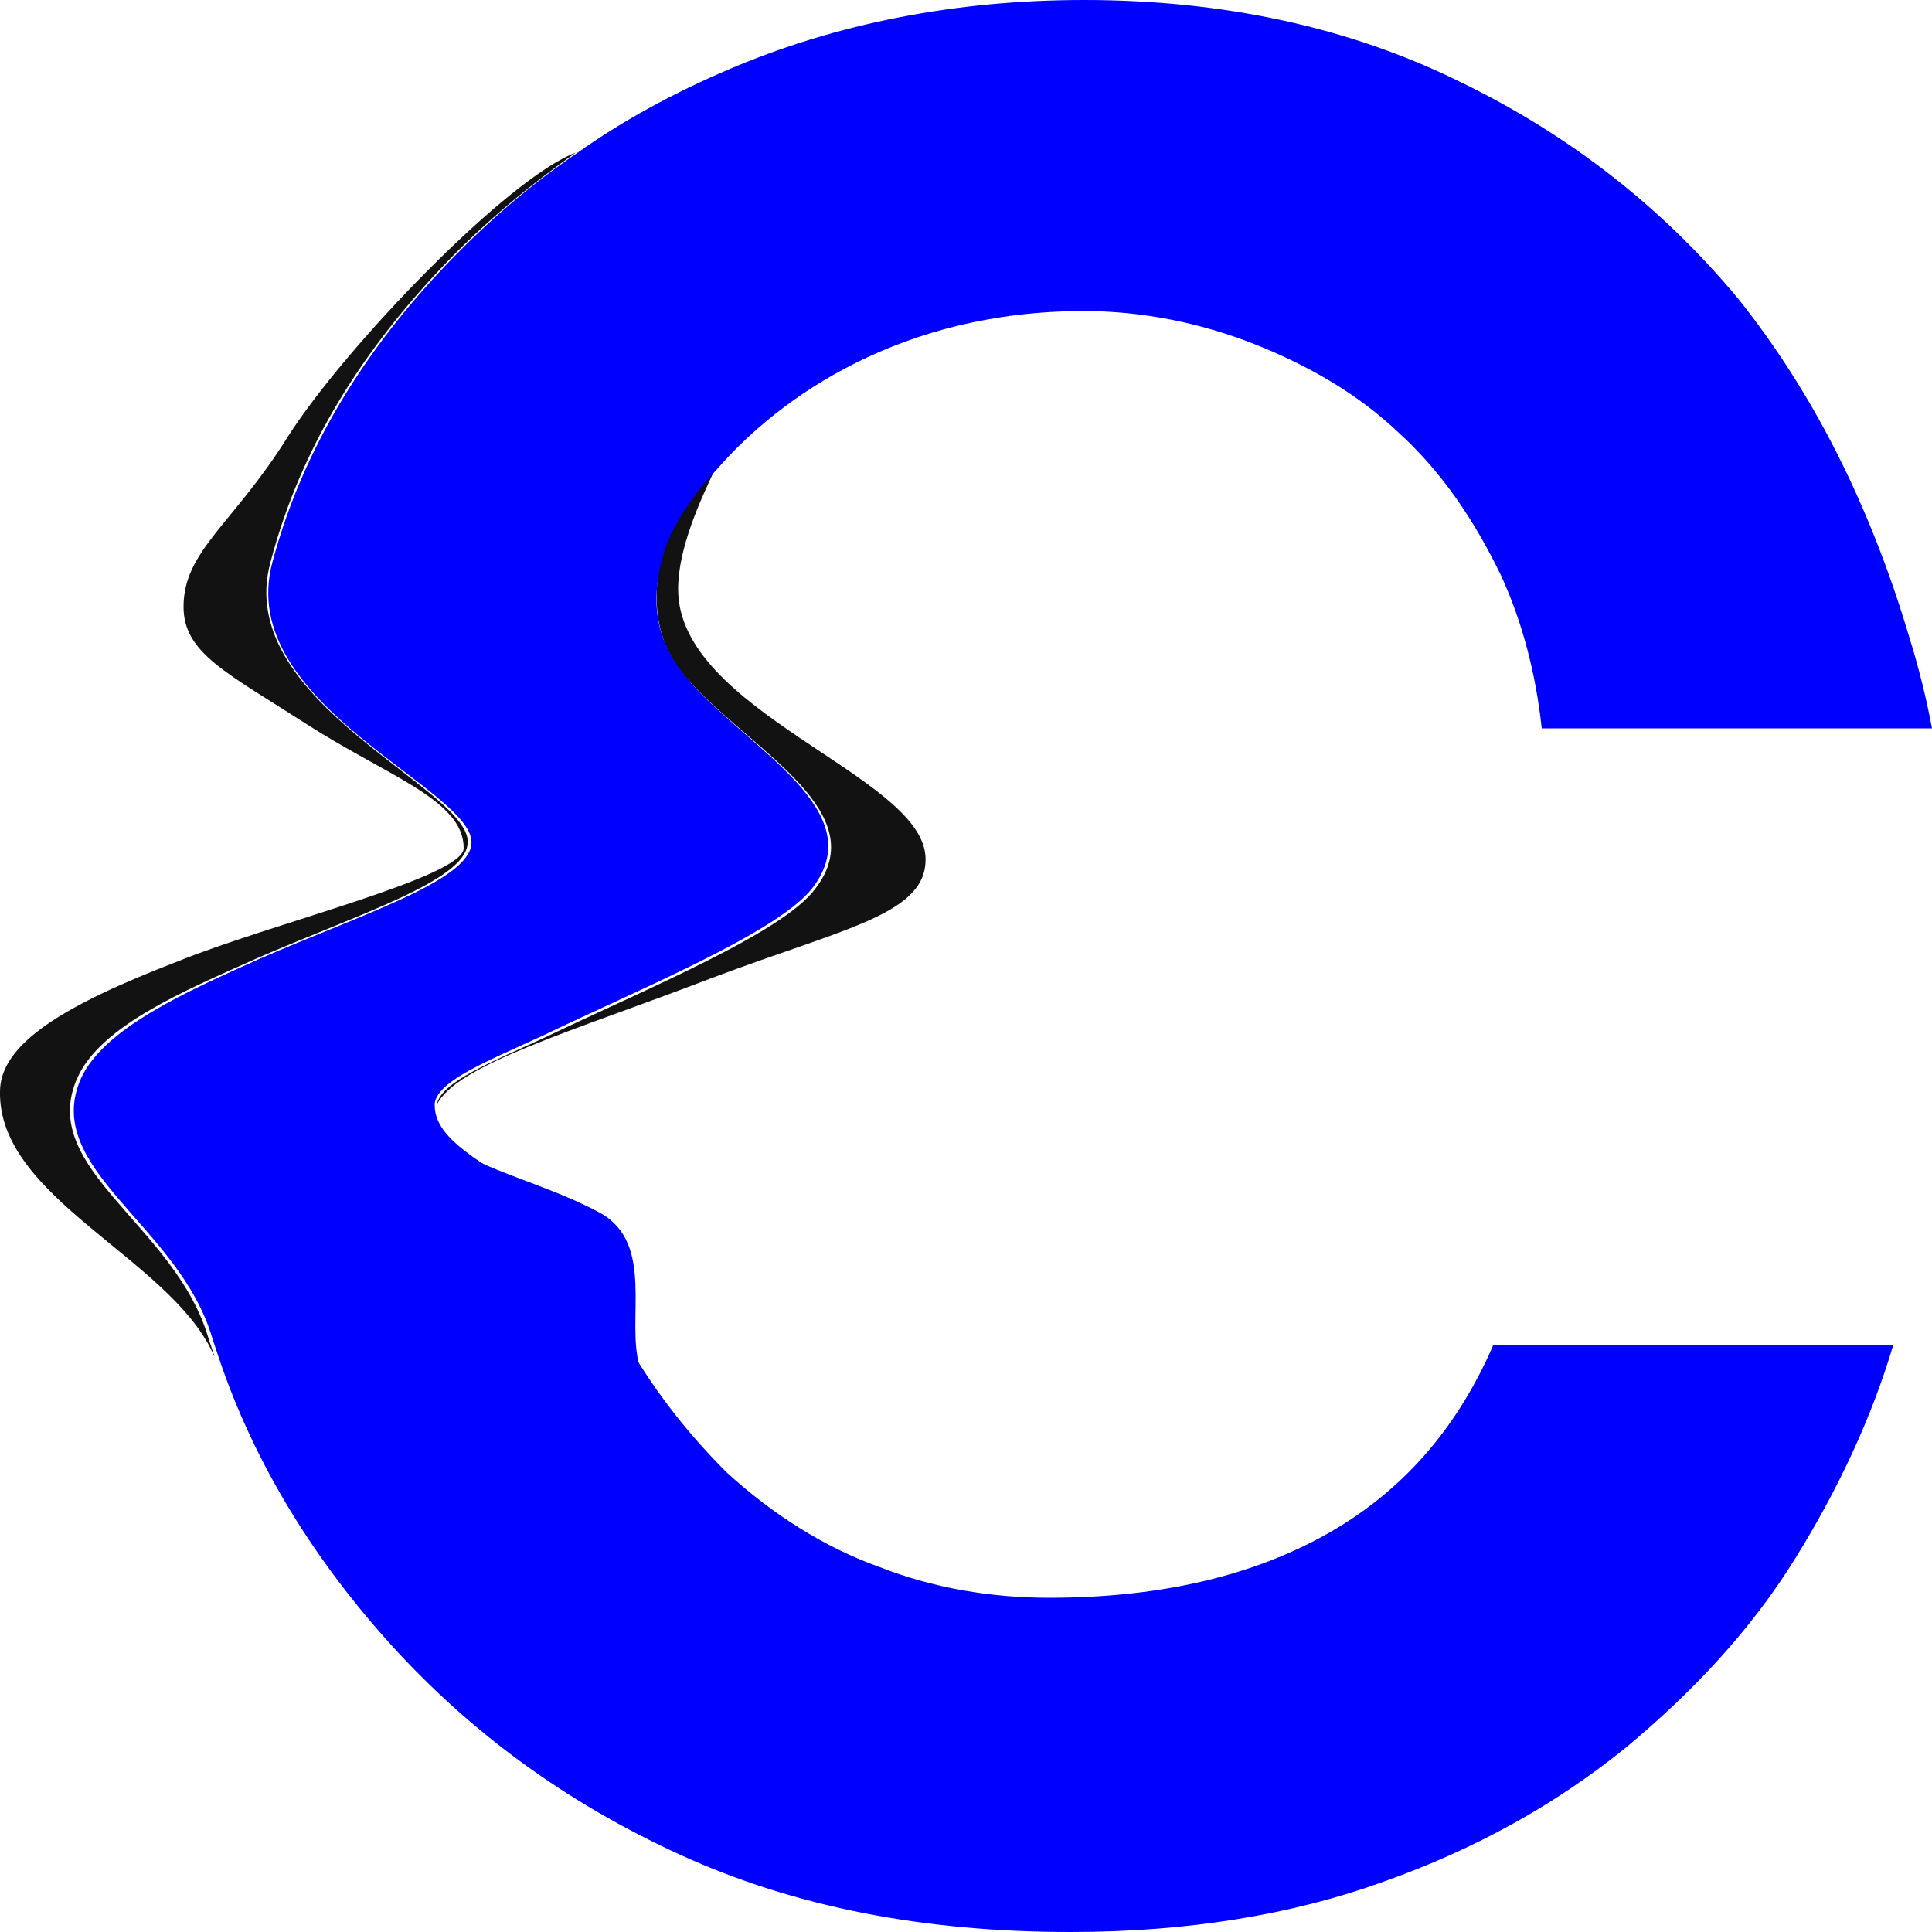 <?xml version="1.0" encoding="utf-8"?>
<svg version="1.1" xmlns="http://www.w3.org/2000/svg" xmlns:xlink="http://www.w3.org/1999/xlink" viewBox="0 0 100 100" style="enable-background:new 0 0 100 100;" xml:space="preserve">
<style>
path { fill: #121212; }
g path { fill: #0000FF; }
@media (prefers-color-scheme: dark) {
    path { fill: #0000FF; }
    g path { fill: linen; }
}
</style>
<path d="M4,55.8c1.2-2.7,5.5-4.5,9.3-6.2c5.3-2.3,10.7-4,10.9-5.9C24.6,40.9,12,36.4,14,29.1c1.6-6.1,4.9-11.1,9-15.4 c2.1-2.2,4.4-4.1,6.8-5.8c-3.5,1.3-11.9,10-14.9,14.7l0,0c-2.8,4.5-5.4,5.9-5.4,8.8c0,2.4,2.2,3.4,6.4,6.1c4.2,2.7,8.1,3.9,8.1,6.4 c0,1.5-10,3.9-14.9,5.9C3.4,52,0,54,0,56.5C-0.1,62,8.7,65.1,11,70c0,0.1,0.1,0.2,0.1,0.2c-0.1-0.3-0.2-0.6-0.3-0.9 C9.1,63.4,1.9,60.5,4,55.8z"/>
<path d="M35.9,35.5c3.3,3.5,9.3,6.6,6.3,10.5c-1.7,2.3-8.8,5.2-14,7.7c-2.8,1.3-5.4,2.3-5.6,3.5c1-2.1,7-3.8,14.3-6.6 c6.9-2.6,11.2-3.3,11-6.3c-0.3-4.2-12.8-7.5-12.8-13.8l0,0c0-2.1,1.1-4.5,1.9-6.2c-1.5,1.7-2.3,3.2-2.7,4.2 C33.5,31.8,34.3,33.9,35.9,35.5z"/>
<g>
    <path d="M30.3,65.1c0.8,2.1,1.8,3.9,2.8,5.6c-0.7-2.4,0.8-6.3-2-7.9c-2.2-1.2-4.8-1.9-6.6-2.8 C26.5,61.4,29.4,62.7,30.3,65.1z"/>
    <path d="M68.5,79.5L68.5,79.5c-4,2.2-8.8,3.2-14.2,3.2c-3,0-6-0.5-8.8-1.6c-2.8-1-5.5-2.7-7.9-4.9 c-1-1-2.8-2.9-4.5-5.6c-1-1.6-2-3.5-2.8-5.6c-0.9-2.4-3.8-3.7-5.8-5.1c-1.1-0.8-2-1.6-2-2.7c0,0,0-0.1,0-0.1 c0.2-1.2,2.8-2.2,5.6-3.5c5.2-2.5,12.3-5.4,14-7.7c2.9-3.9-3.1-7-6.3-10.5c-1.5-1.7-2.4-3.7-1.4-6.9c0.3-1,1.2-2.6,2.7-4.2 c3.3-3.8,9.6-8.2,19-8.2c3,0,6,0.6,8.8,1.7c2.8,1.1,5.4,2.6,7.5,4.6c2.2,2,3.9,4.5,5.3,7.4c1.1,2.4,1.8,5.1,2.1,7.9H100 c-0.3-1.6-0.7-3.2-1.2-4.8c-2-6.7-4.9-12.5-8.8-17.4C86.1,10.8,81.3,7,75.5,4.2C69.8,1.4,63.3,0,56.1,0c-6.6,0-12.8,1.2-18.4,3.6 c-2.8,1.2-5.4,2.6-7.8,4.3c-2.5,1.7-4.7,3.6-6.8,5.8c-4.1,4.3-7.4,9.4-9,15.4c-2,7.4,10.6,11.8,10.3,14.6 c-0.2,1.9-5.6,3.6-10.9,5.9c-3.8,1.7-8.1,3.6-9.3,6.2c-2.1,4.7,5.1,7.6,6.8,13.5c0.1,0.3,0.2,0.6,0.3,0.9c1.9,5.7,5.1,10.7,9,15 c4.1,4.5,9,8.1,14.9,10.8c5.9,2.7,12.6,4,20.2,4c6.1,0,11.5-0.9,16.2-2.6c4.8-1.7,8.9-4,12.5-6.9c3.5-2.9,6.5-6.1,8.8-9.8 c2.3-3.7,4-7.4,5.1-11.1H77.3C75.4,74,72.5,77.3,68.5,79.5z"/>
</g>
</svg>